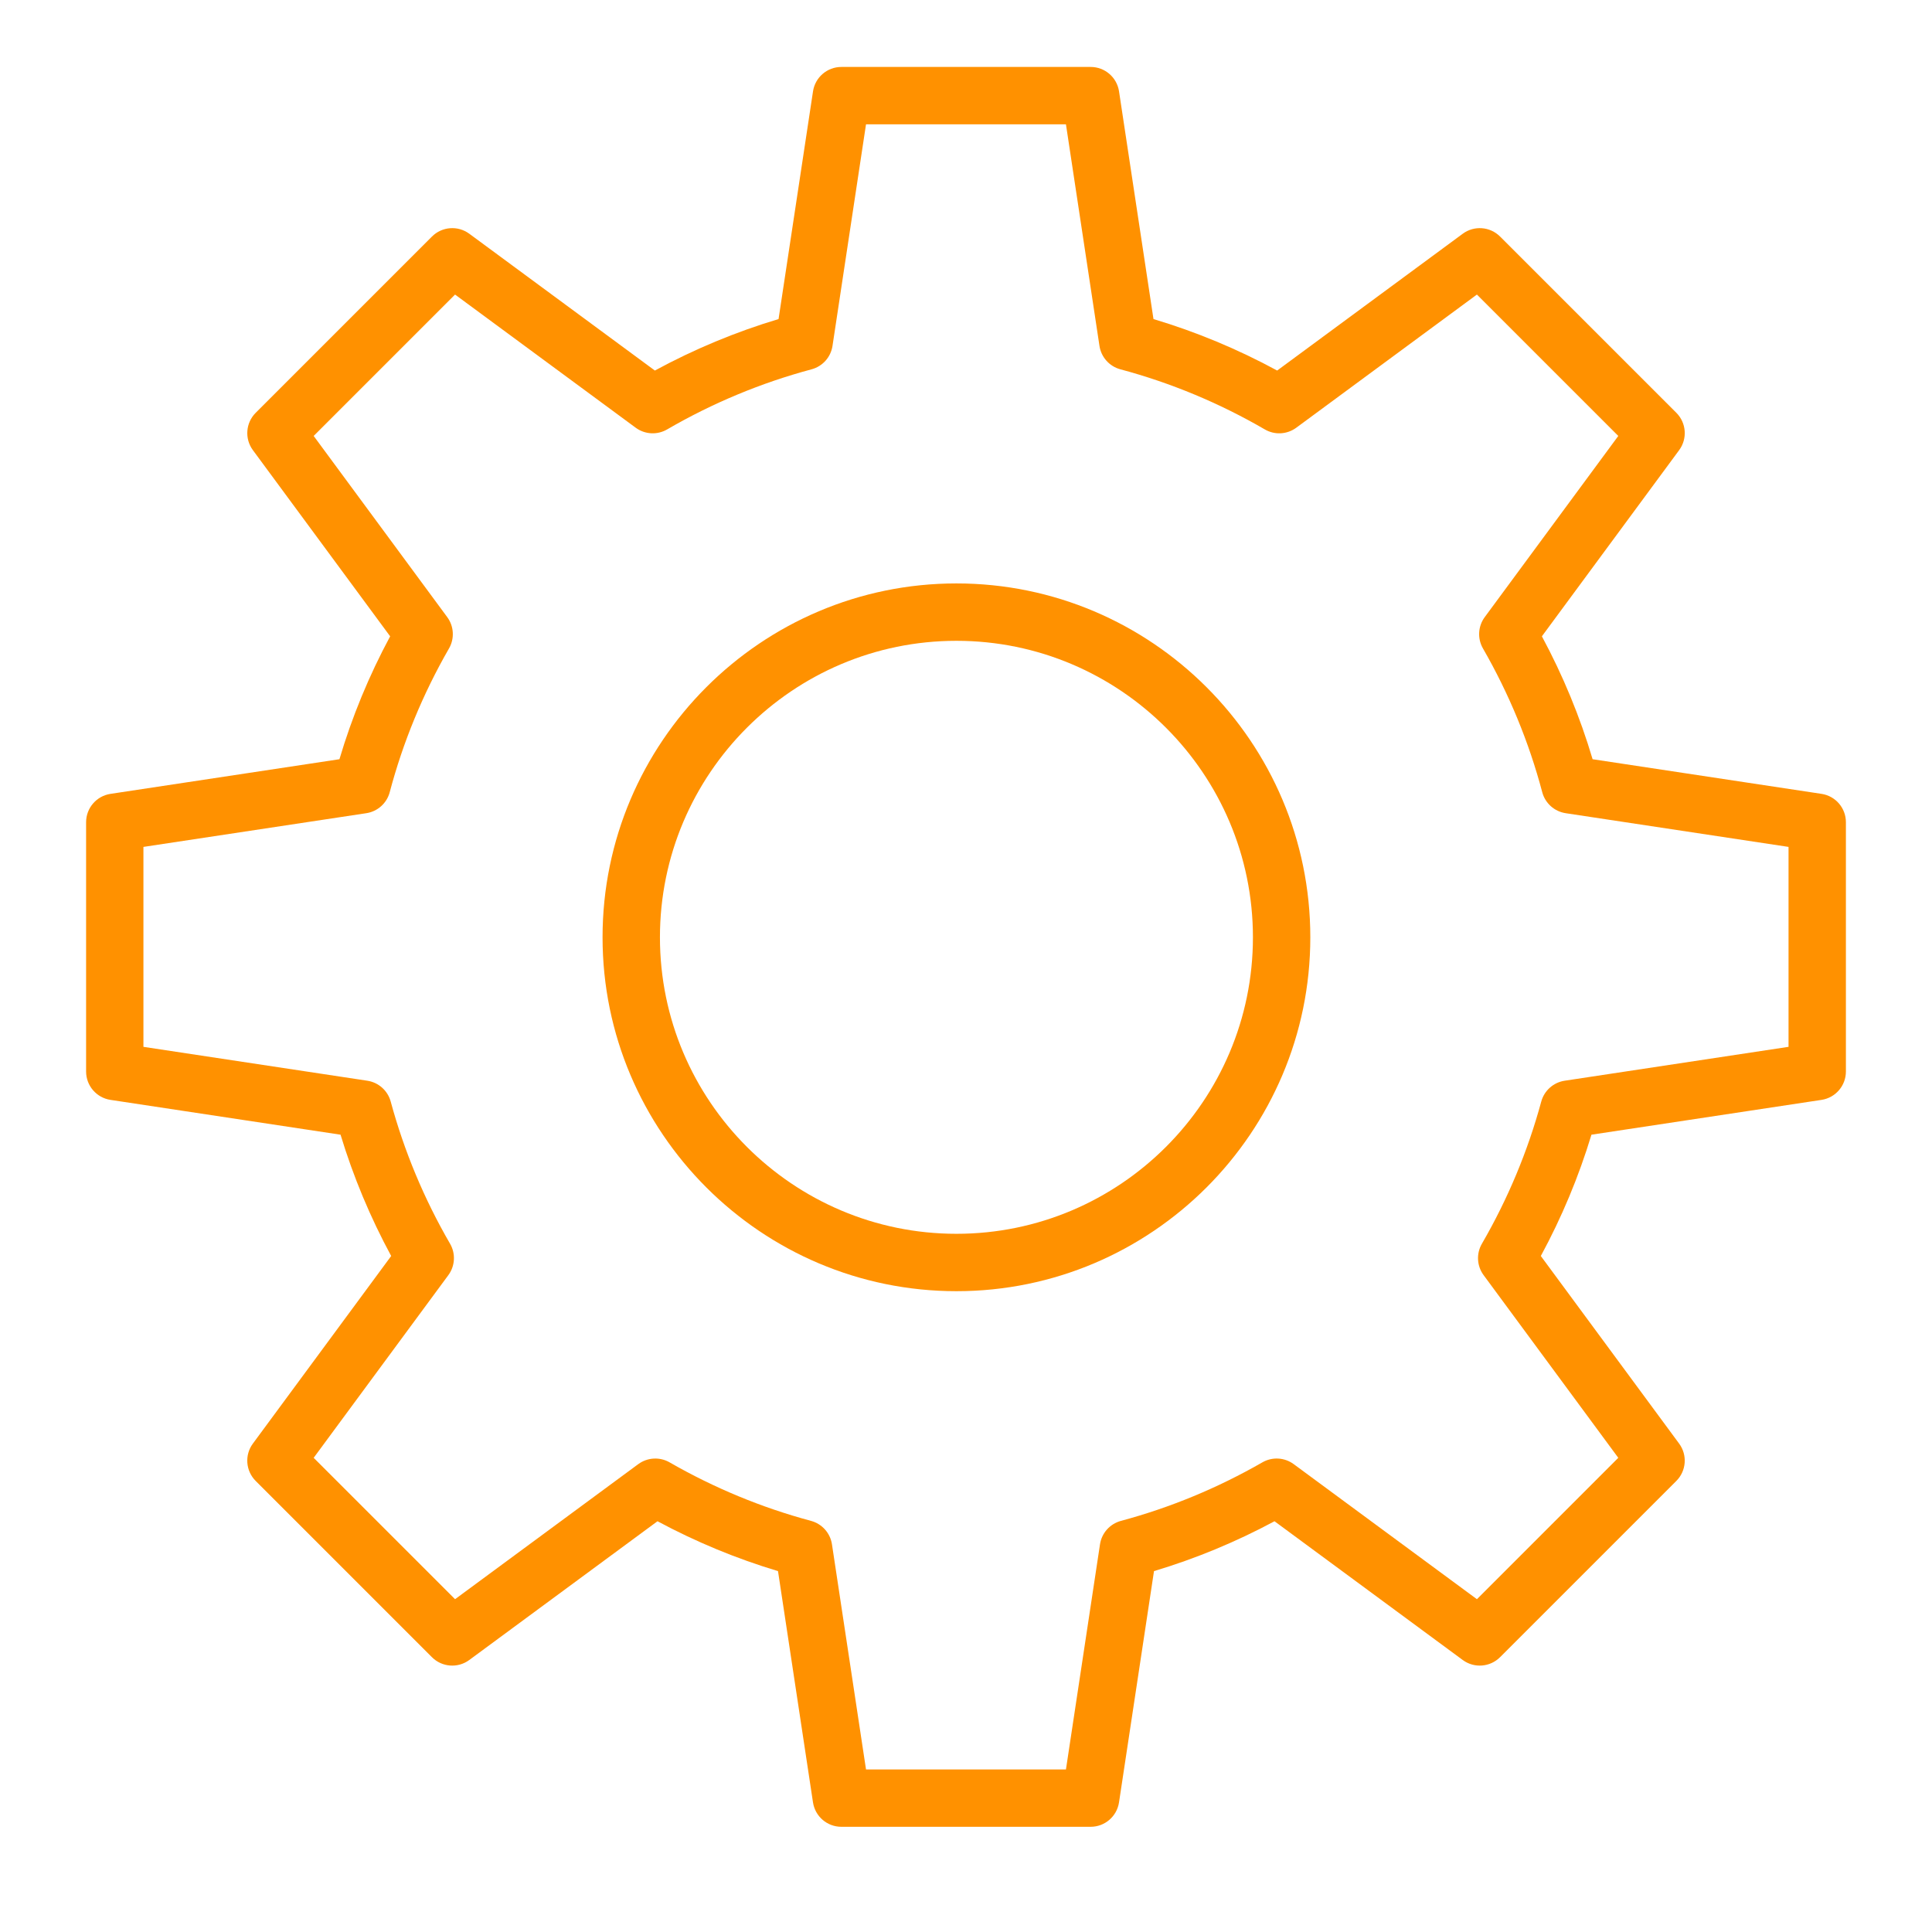 <?xml version="1.0" encoding="UTF-8"?> <svg xmlns="http://www.w3.org/2000/svg" width="101" height="101" viewBox="0 0 101 101" fill="none"> <path d="M50 30.5C39.799 30.5 31.5 38.799 31.5 49C31.5 59.201 39.799 67.5 50 67.5C60.201 67.5 68.5 59.201 68.5 49C68.5 38.799 60.201 30.5 50 30.5ZM50 64.5C41.453 64.5 34.5 57.547 34.5 49C34.5 40.453 41.453 33.5 50 33.5C58.547 33.5 65.5 40.453 65.5 49C65.5 57.547 58.547 64.5 50 64.5Z" fill="#FF9100"></path> <path d="M95.225 41.501L83.257 39.69C82.599 37.472 81.71 35.318 80.606 33.265L87.782 23.532C88.222 22.935 88.16 22.106 87.636 21.581L78.42 12.366C77.895 11.842 77.066 11.779 76.469 12.219L66.767 19.371C64.705 18.251 62.537 17.349 60.301 16.68L58.5 4.776C58.389 4.042 57.759 3.5 57.017 3.5H43.985C43.243 3.5 42.613 4.042 42.502 4.776L40.701 16.68C38.465 17.349 36.297 18.252 34.235 19.371L24.533 12.219C23.936 11.779 23.107 11.841 22.582 12.366L13.367 21.581C12.843 22.105 12.78 22.935 13.22 23.532L20.396 33.265C19.292 35.318 18.403 37.472 17.745 39.69L5.777 41.501C5.043 41.612 4.501 42.242 4.501 42.984V56.016C4.501 56.758 5.043 57.388 5.776 57.499L17.803 59.319C18.468 61.513 19.355 63.638 20.45 65.66L13.219 75.468C12.779 76.065 12.842 76.894 13.366 77.419L22.581 86.634C23.105 87.159 23.935 87.221 24.532 86.781L34.372 79.527C36.384 80.607 38.496 81.481 40.672 82.134L42.501 94.224C42.612 94.958 43.242 95.5 43.984 95.5H57.016C57.758 95.5 58.388 94.958 58.499 94.224L60.328 82.134C62.504 81.481 64.616 80.607 66.628 79.527L76.468 86.781C77.065 87.221 77.894 87.158 78.419 86.634L87.635 77.419C88.159 76.895 88.222 76.065 87.781 75.468L80.55 65.66C81.646 63.638 82.533 61.513 83.197 59.319L95.224 57.499C95.957 57.388 96.499 56.758 96.499 56.016V42.984C96.5 42.243 95.958 41.612 95.225 41.501ZM93.5 54.726L81.797 56.497C81.209 56.586 80.729 57.014 80.573 57.587C79.869 60.182 78.825 62.682 77.47 65.019C77.17 65.536 77.205 66.181 77.56 66.662L84.6 76.211L77.209 83.602L67.631 76.541C67.151 76.188 66.509 76.151 65.994 76.448C63.663 77.787 61.176 78.817 58.599 79.508C58.024 79.663 57.594 80.143 57.505 80.733L55.725 92.502H45.273L43.493 80.733C43.404 80.144 42.974 79.663 42.399 79.508C39.822 78.817 37.335 77.787 35.004 76.448C34.489 76.152 33.846 76.189 33.367 76.541L23.789 83.602L16.398 76.211L23.438 66.662C23.792 66.181 23.828 65.536 23.528 65.019C22.173 62.683 21.129 60.182 20.425 57.587C20.269 57.013 19.789 56.586 19.201 56.497L7.498 54.726V44.274L19.148 42.512C19.739 42.423 20.221 41.991 20.374 41.413C21.067 38.797 22.109 36.269 23.473 33.899C23.77 33.383 23.733 32.74 23.38 32.261L16.398 22.79L23.789 15.399L33.232 22.36C33.713 22.714 34.358 22.75 34.876 22.449C37.251 21.069 39.792 20.012 42.426 19.307C43.002 19.153 43.432 18.672 43.521 18.082L45.273 6.499H55.725L57.477 18.082C57.566 18.672 57.996 19.153 58.572 19.307C61.206 20.012 63.746 21.069 66.122 22.449C66.639 22.751 67.284 22.714 67.766 22.36L77.209 15.399L84.6 22.79L77.618 32.261C77.265 32.74 77.228 33.383 77.525 33.899C78.888 36.269 79.931 38.797 80.624 41.413C80.777 41.991 81.259 42.422 81.85 42.512L93.5 44.274V54.726Z" fill="#FF9100"></path> </svg> 
